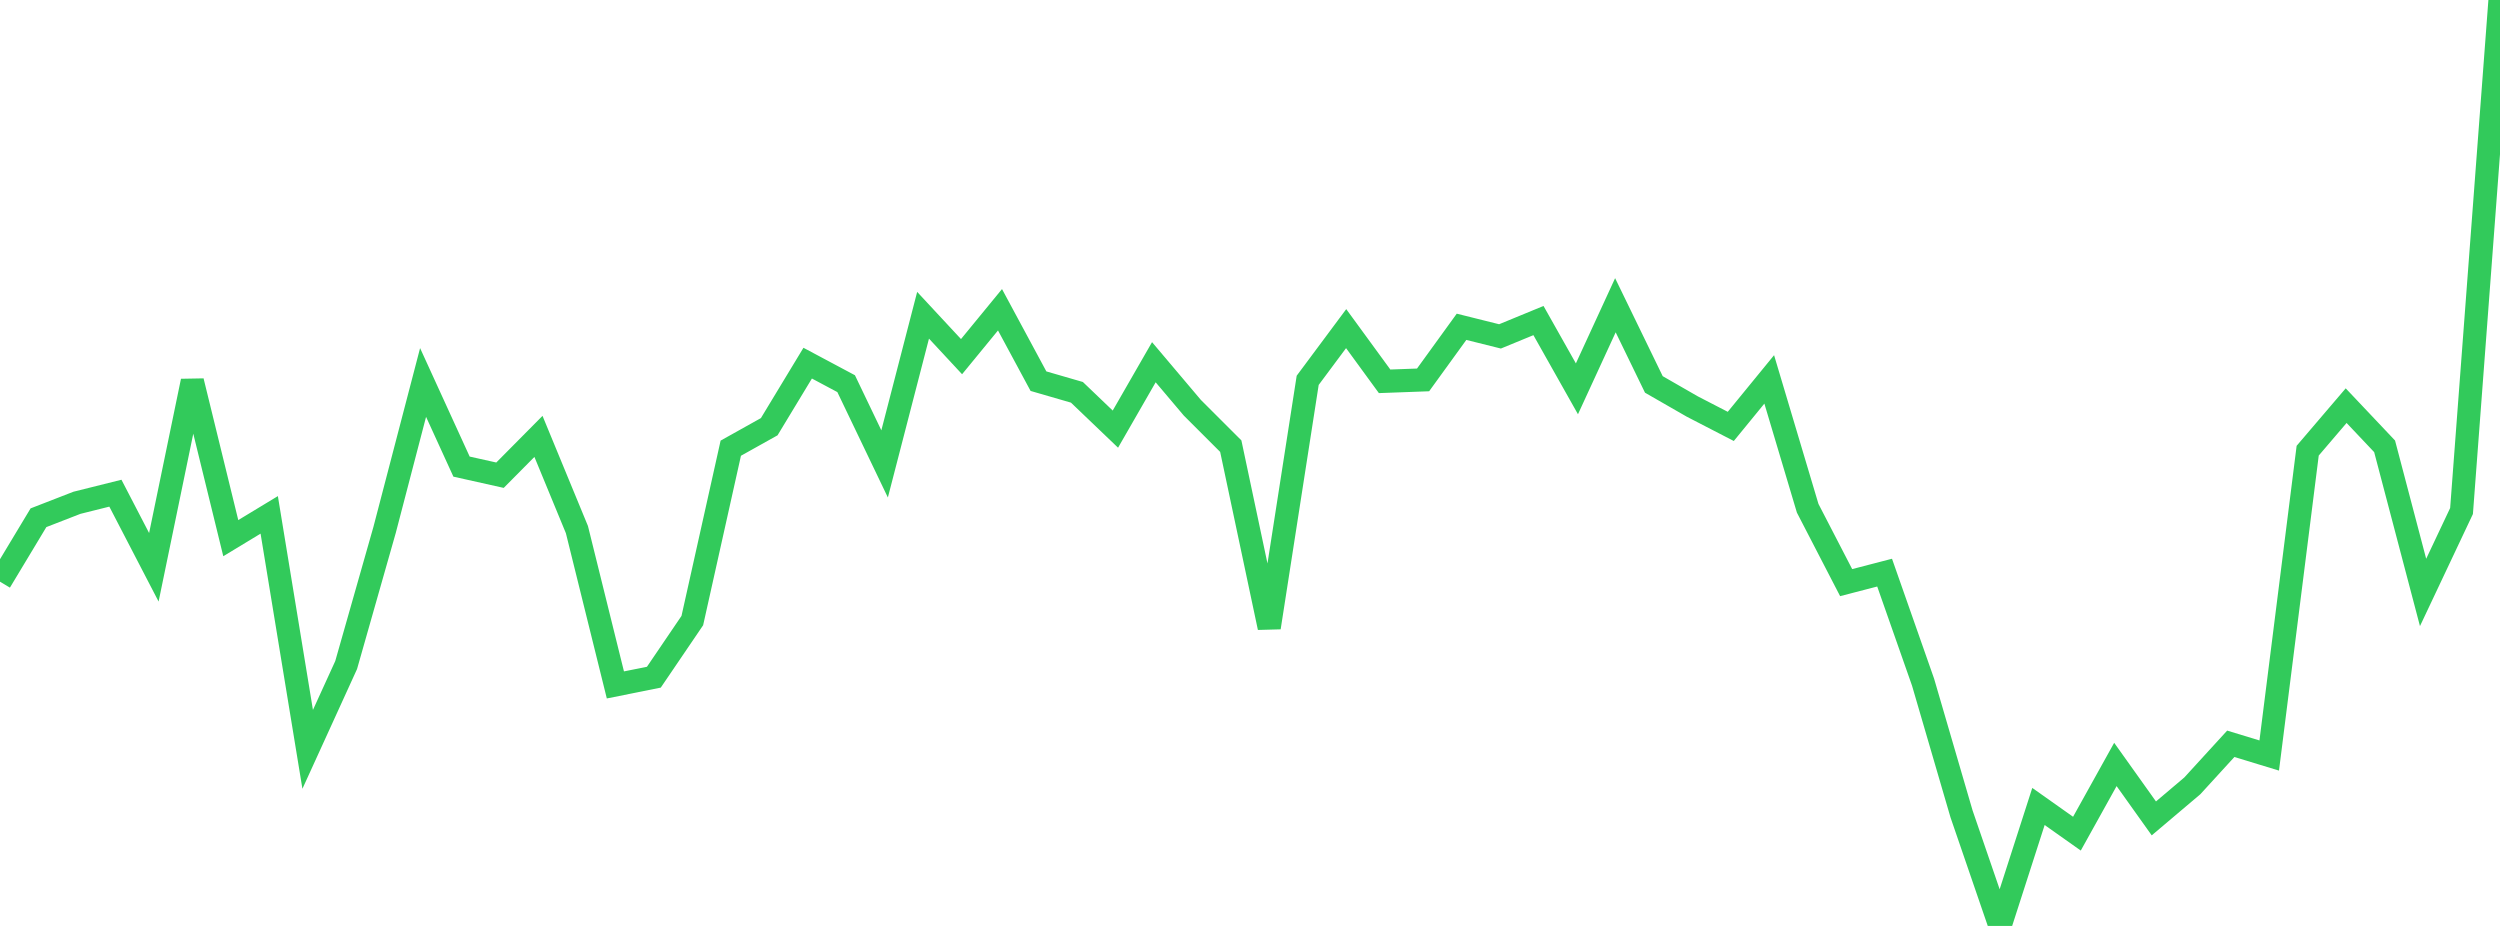 <?xml version="1.0" standalone="no"?>
<!DOCTYPE svg PUBLIC "-//W3C//DTD SVG 1.1//EN" "http://www.w3.org/Graphics/SVG/1.1/DTD/svg11.dtd">

<svg width="135" height="50" viewBox="0 0 135 50" preserveAspectRatio="none" 
  xmlns="http://www.w3.org/2000/svg"
  xmlns:xlink="http://www.w3.org/1999/xlink">


<polyline points="0.0, 31.41 2.077, 27.958 4.154, 27.151 6.231, 26.632 8.308, 30.634 10.385, 20.58 12.462, 29.06 14.538, 27.803 16.615, 40.465 18.692, 35.913 20.769, 28.612 22.846, 20.654 24.923, 25.197 27.0, 25.661 29.077, 23.565 31.154, 28.599 33.231, 36.986 35.308, 36.569 37.385, 33.511 39.462, 24.202 41.538, 23.042 43.615, 19.61 45.692, 20.718 47.769, 25.051 49.846, 17.024 51.923, 19.259 54.0, 16.727 56.077, 20.583 58.154, 21.185 60.231, 23.173 62.308, 19.56 64.385, 22.017 66.462, 24.092 68.538, 33.888 70.615, 20.538 72.692, 17.746 74.769, 20.591 76.846, 20.515 78.923, 17.647 81.0, 18.165 83.077, 17.31 85.154, 20.996 87.231, 16.483 89.308, 20.759 91.385, 21.953 93.462, 23.026 95.538, 20.487 97.615, 27.447 99.692, 31.462 101.769, 30.922 103.846, 36.839 105.923, 43.951 108.0, 50.0 110.077, 43.549 112.154, 45.018 114.231, 41.28 116.308, 44.194 118.385, 42.436 120.462, 40.165 122.538, 40.798 124.615, 24.337 126.692, 21.905 128.769, 24.101 130.846, 31.992 132.923, 27.595 135.0, 0.0" fill="none" stroke="#32ca5b" stroke-width="1.25"/>

</svg>